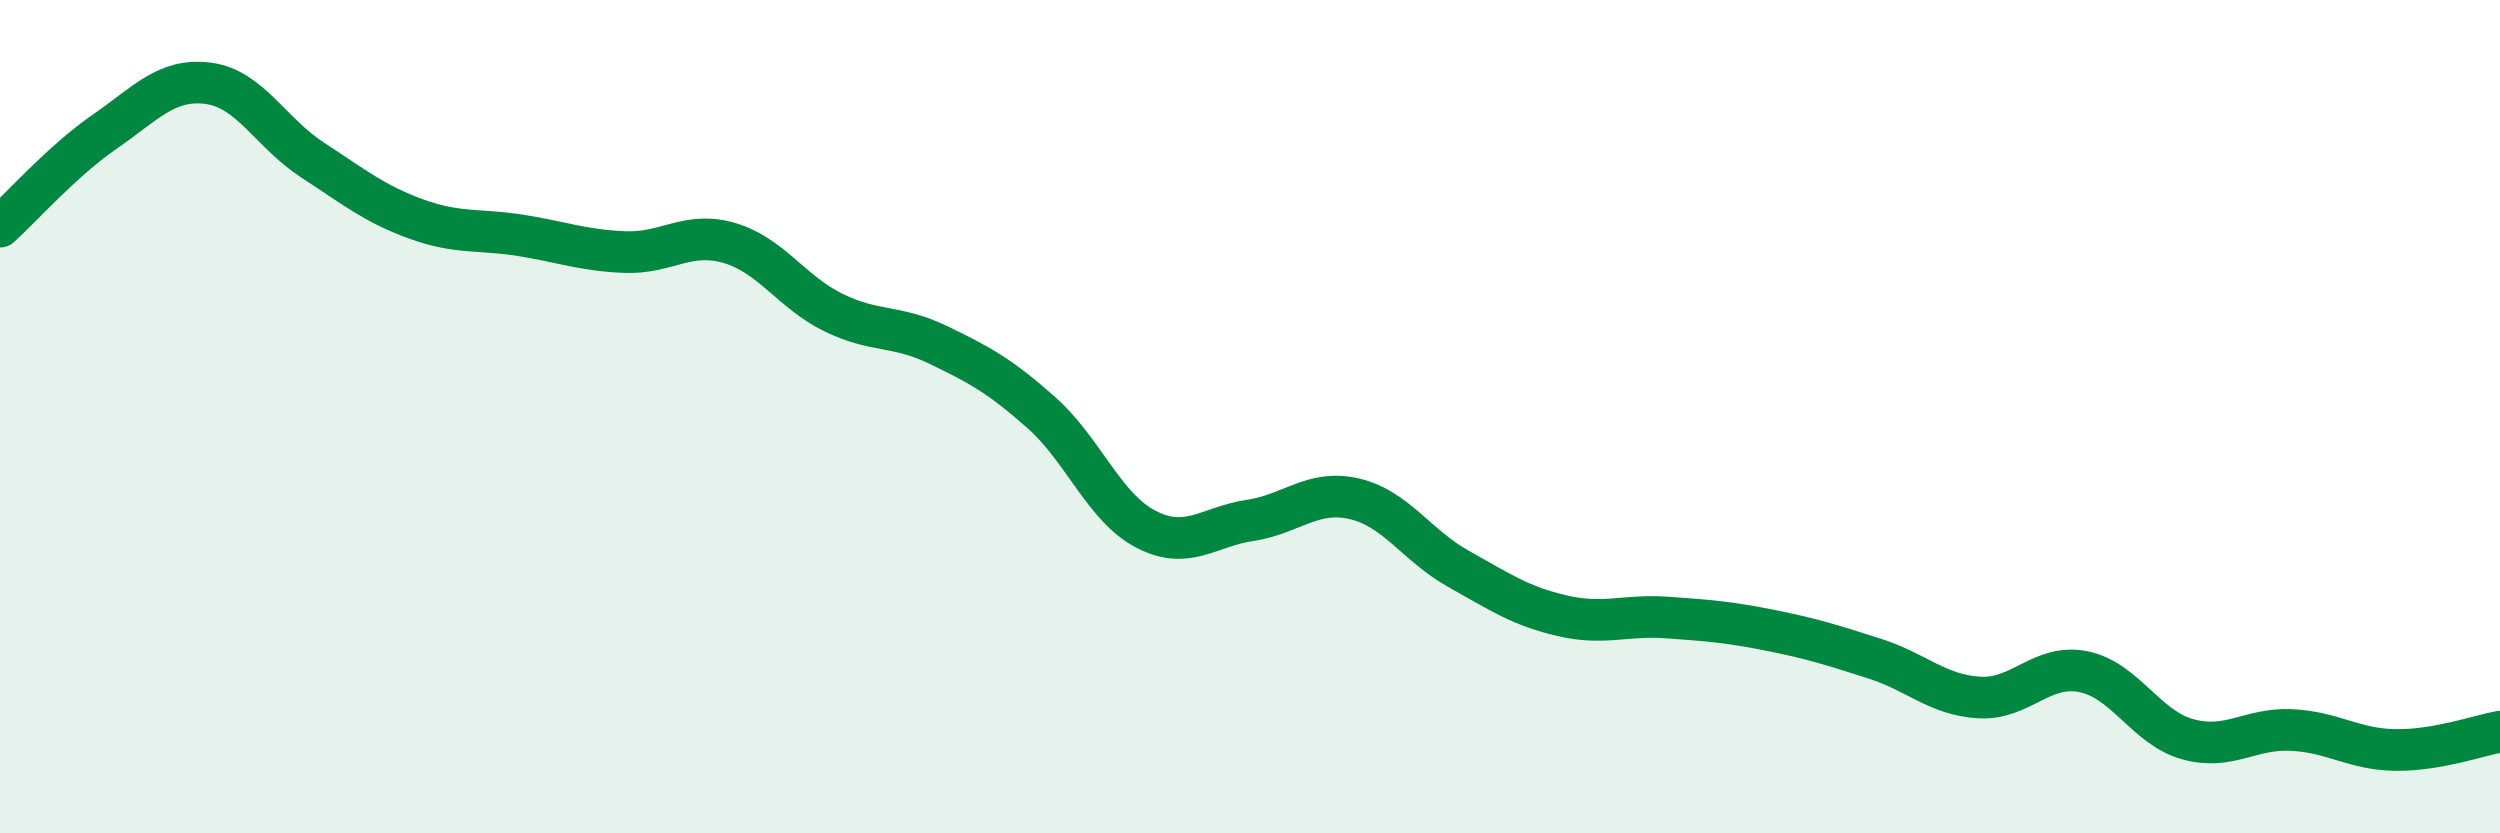 
    <svg width="60" height="20" viewBox="0 0 60 20" xmlns="http://www.w3.org/2000/svg">
      <path
        d="M 0,5.44 C 0.5,4.99 1.5,3.86 2.5,3.17 C 3.5,2.48 4,1.87 5,2 C 6,2.13 6.5,3.19 7.5,3.84 C 8.5,4.49 9,4.9 10,5.26 C 11,5.62 11.5,5.49 12.5,5.65 C 13.5,5.81 14,6.01 15,6.05 C 16,6.09 16.5,5.54 17.5,5.83 C 18.5,6.12 19,7.01 20,7.5 C 21,7.99 21.5,7.79 22.5,8.27 C 23.5,8.75 24,9.02 25,9.91 C 26,10.8 26.5,12.18 27.5,12.7 C 28.5,13.22 29,12.64 30,12.49 C 31,12.34 31.5,11.74 32.5,11.97 C 33.5,12.2 34,13.09 35,13.65 C 36,14.21 36.5,14.55 37.5,14.78 C 38.5,15.01 39,14.75 40,14.82 C 41,14.89 41.5,14.93 42.5,15.13 C 43.5,15.33 44,15.49 45,15.81 C 46,16.13 46.5,16.68 47.5,16.74 C 48.5,16.8 49,15.92 50,16.12 C 51,16.32 51.5,17.46 52.5,17.74 C 53.5,18.02 54,17.47 55,17.52 C 56,17.57 56.5,17.99 57.5,18 C 58.5,18.01 59.5,17.65 60,17.56L60 20L0 20Z"
        fill="#008740"
        opacity="0.1"
        stroke-linecap="round"
        stroke-linejoin="round"
      />
      <path
        d="M 0,5.44 C 0.5,4.99 1.5,3.86 2.5,3.17 C 3.5,2.48 4,1.87 5,2 C 6,2.13 6.5,3.19 7.5,3.84 C 8.5,4.49 9,4.9 10,5.26 C 11,5.62 11.5,5.49 12.5,5.65 C 13.5,5.81 14,6.01 15,6.05 C 16,6.09 16.5,5.54 17.5,5.83 C 18.5,6.12 19,7.01 20,7.5 C 21,7.99 21.5,7.79 22.5,8.27 C 23.5,8.75 24,9.02 25,9.91 C 26,10.8 26.5,12.18 27.5,12.7 C 28.5,13.22 29,12.64 30,12.49 C 31,12.34 31.5,11.74 32.5,11.97 C 33.5,12.2 34,13.09 35,13.65 C 36,14.21 36.5,14.55 37.5,14.78 C 38.5,15.01 39,14.75 40,14.82 C 41,14.89 41.5,14.93 42.5,15.13 C 43.5,15.33 44,15.49 45,15.81 C 46,16.13 46.5,16.68 47.5,16.74 C 48.5,16.8 49,15.92 50,16.12 C 51,16.32 51.5,17.46 52.5,17.74 C 53.5,18.02 54,17.47 55,17.52 C 56,17.57 56.5,17.99 57.5,18 C 58.5,18.01 59.5,17.65 60,17.56"
        stroke="#008740"
        stroke-width="1"
        fill="none"
        stroke-linecap="round"
        stroke-linejoin="round"
      />
    </svg>
  